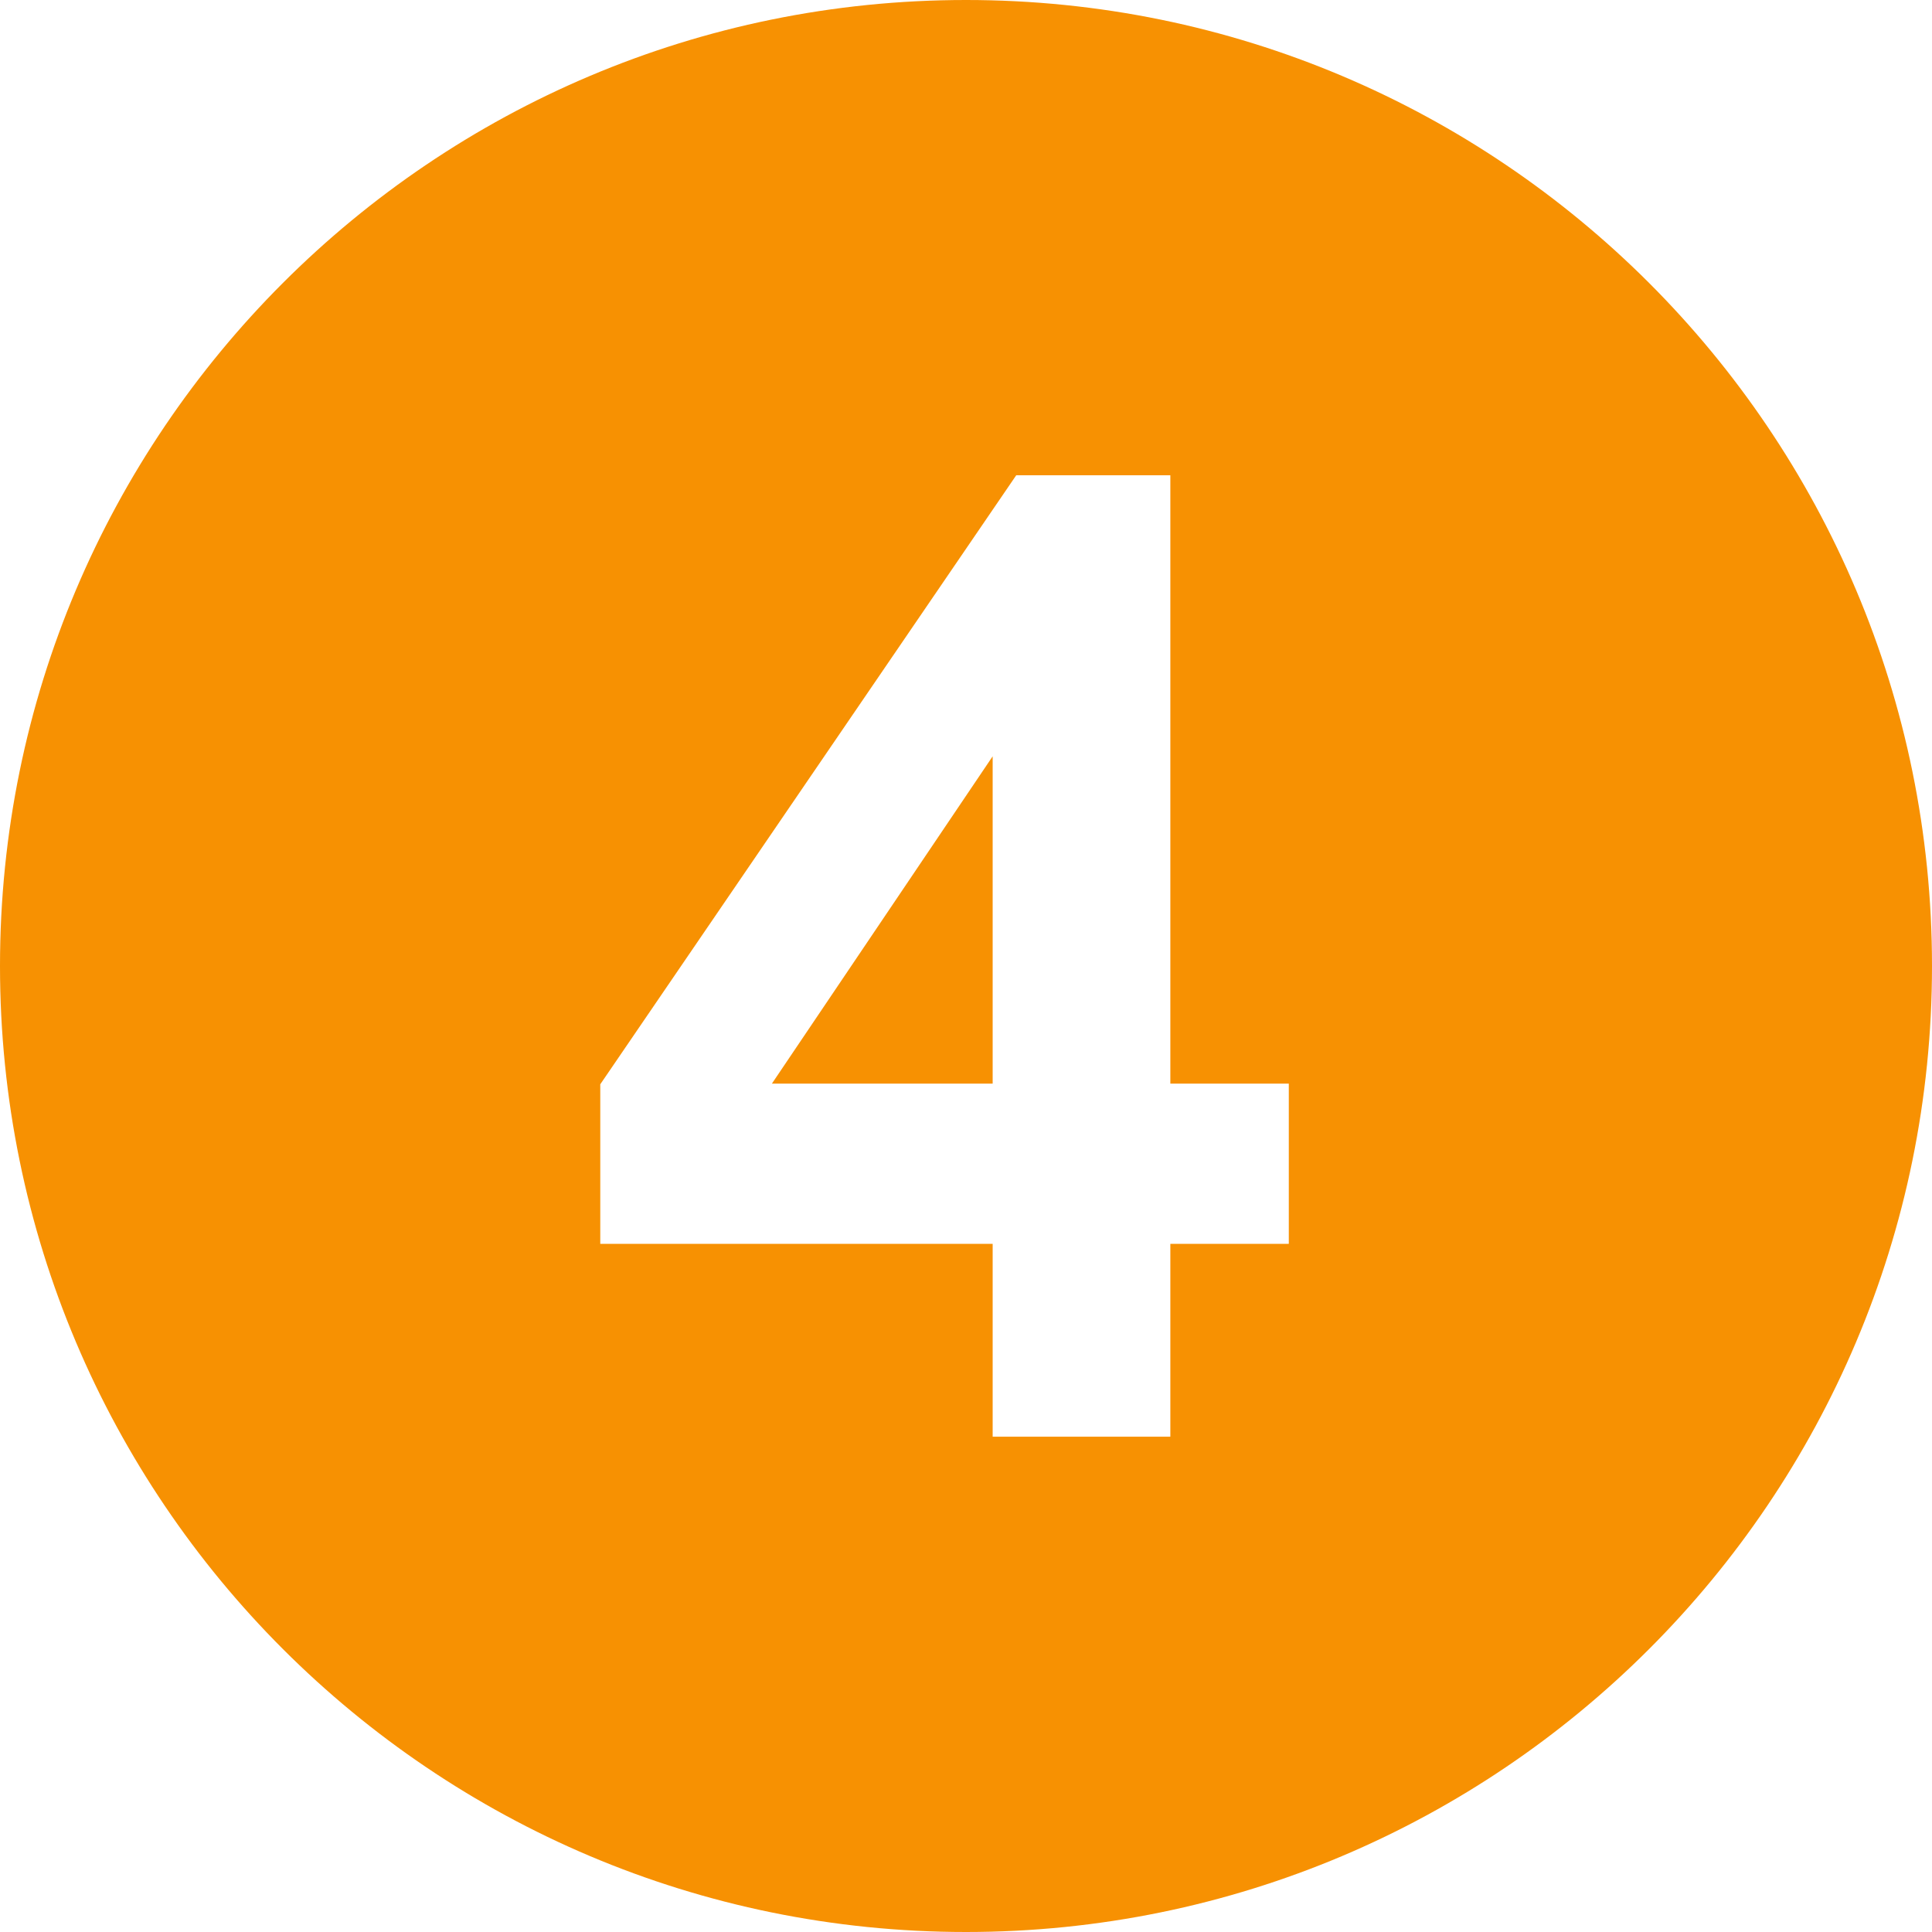 <svg width="60" height="60" viewBox="0 0 60 60" fill="none" xmlns="http://www.w3.org/2000/svg">
<path d="M30.828 33.653V23.488L23.972 33.653H30.828ZM30 0C13.431 0 0 13.431 0 30C0 46.569 13.431 60 30 60C46.569 60 60 46.569 60 30C60 13.431 46.569 0 30 0ZM40.025 38.629H36.346V44.617H30.828V38.629H18.642V33.674L31.56 14.76H36.346V33.653H40.025V38.629Z" fill="#F79102"/>
</svg>
